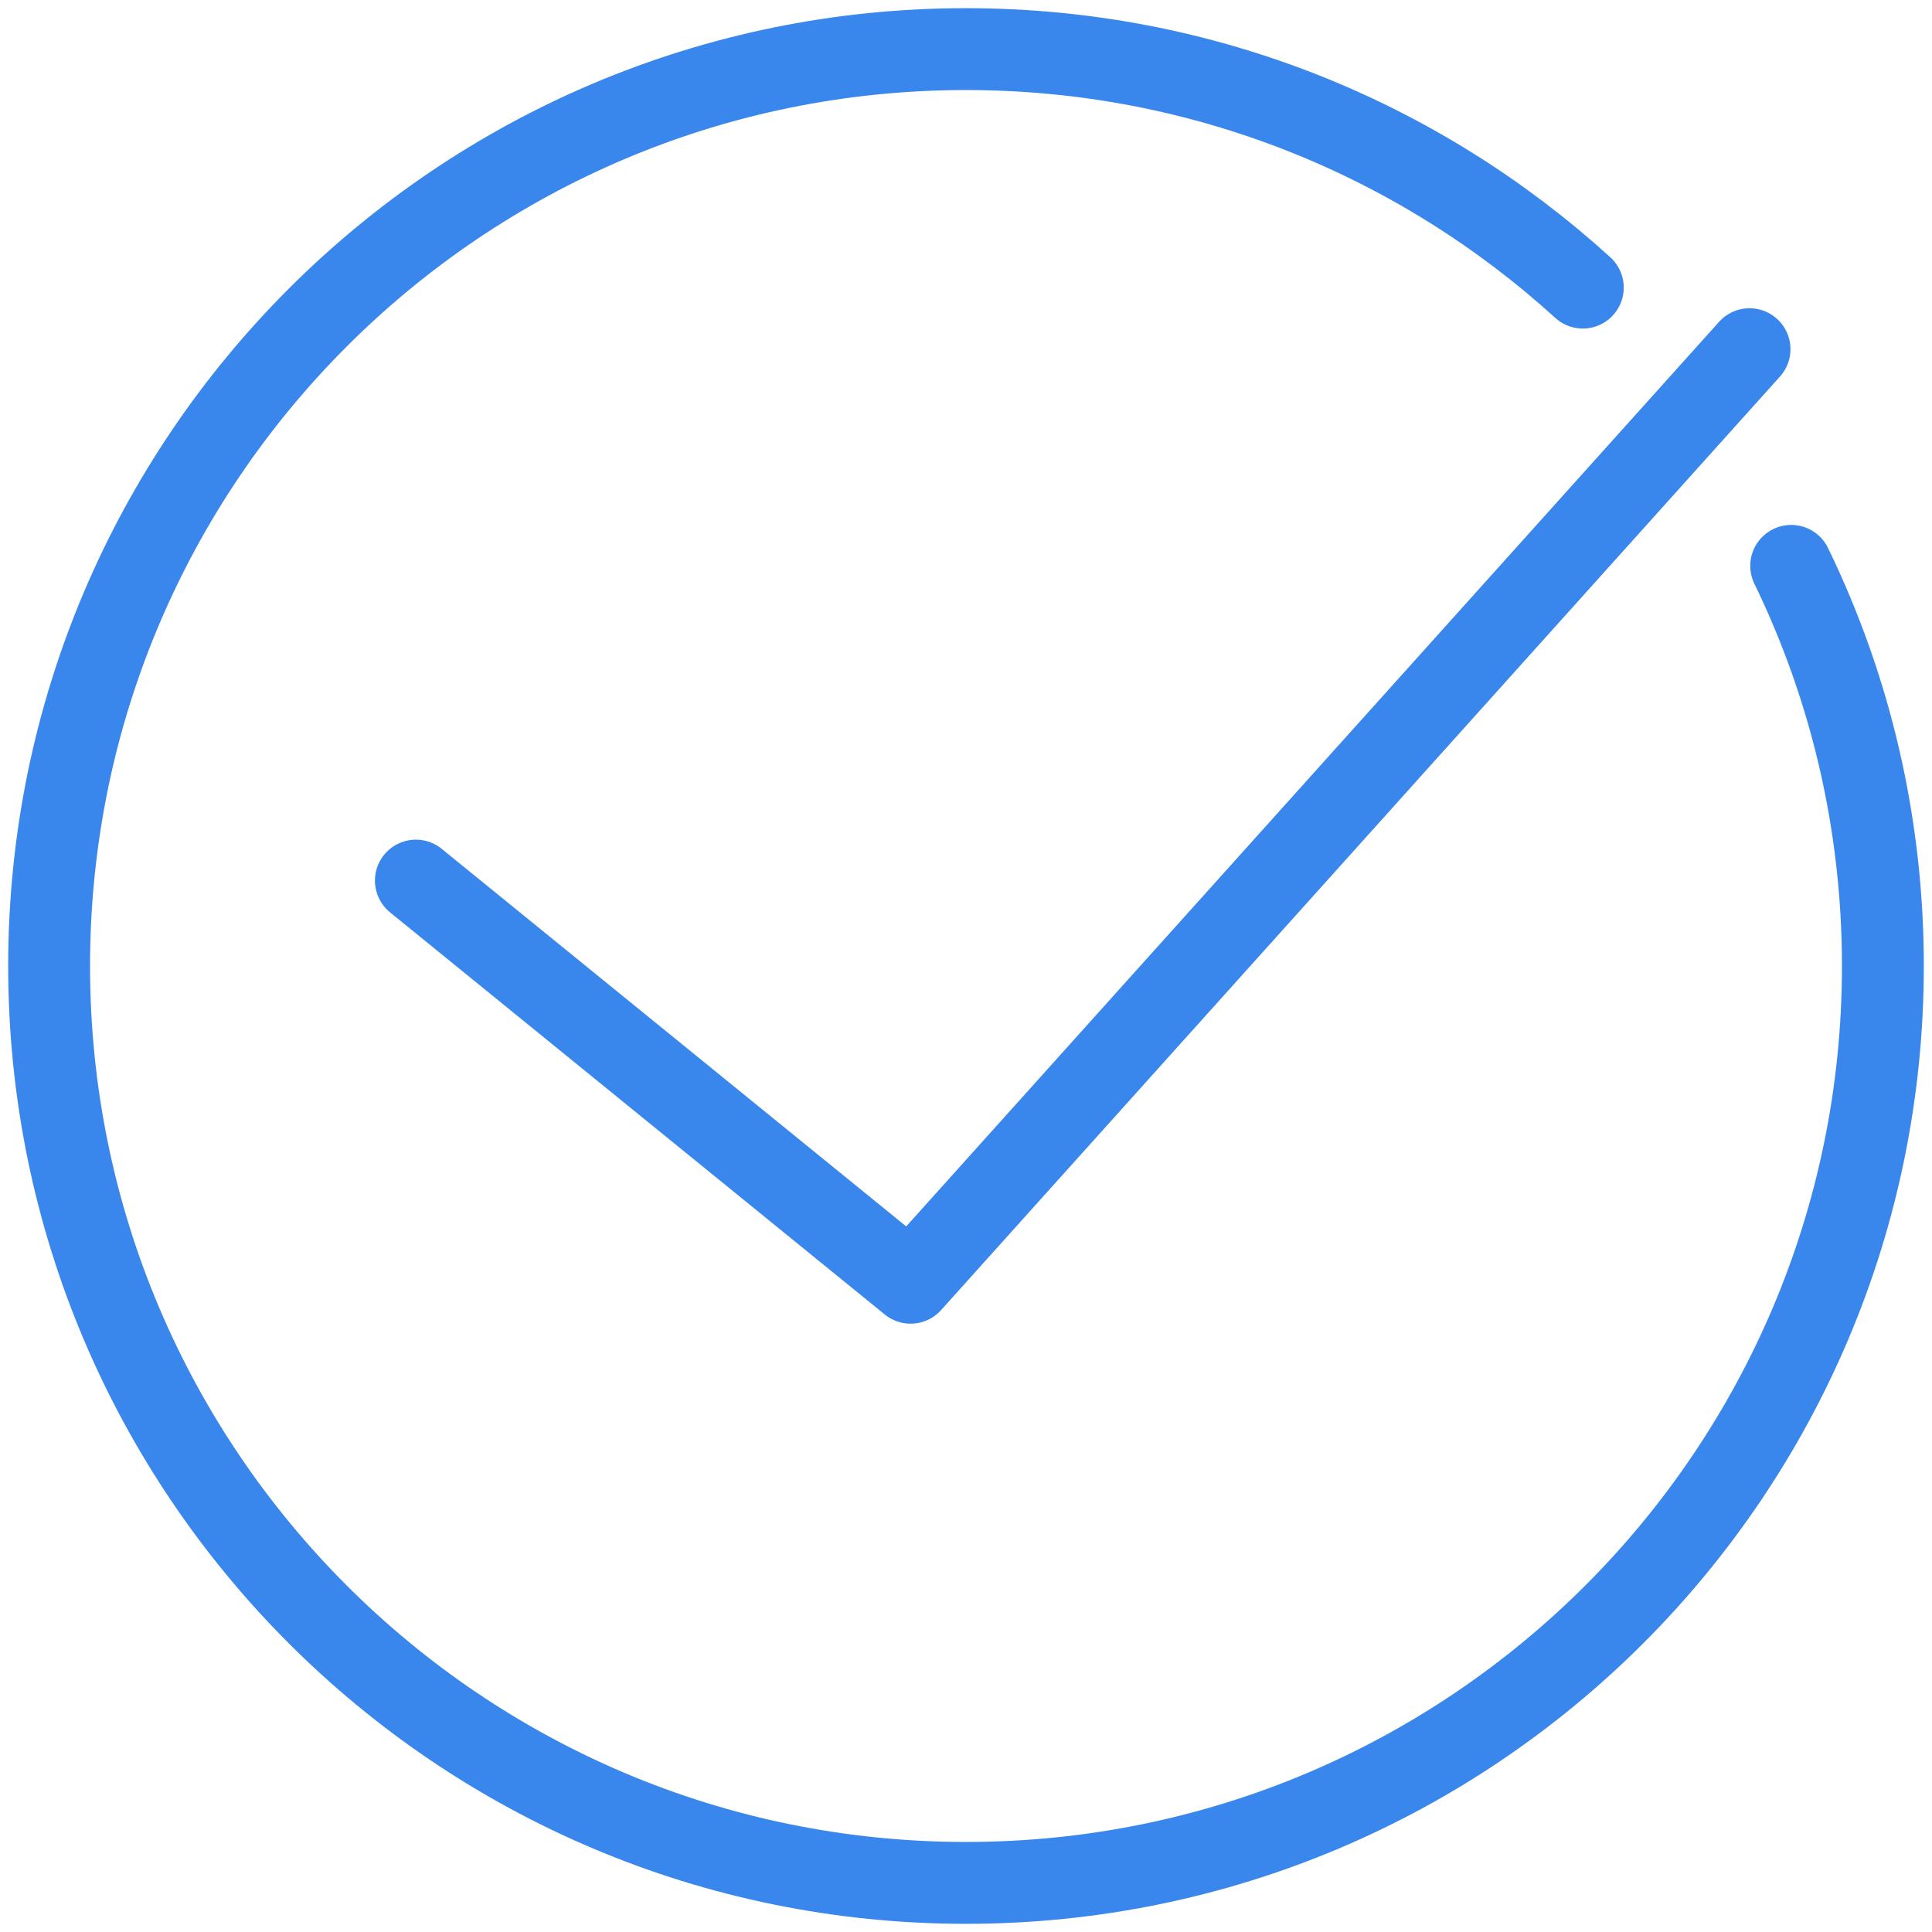 <svg width="118" height="118" viewBox="0 0 118 118" fill="none" xmlns="http://www.w3.org/2000/svg">
<path d="M96.673 17.566C86.726 8.516 73.507 3 59 3C28.072 3 3 28.072 3 59C3 89.928 28.072 115 59 115C89.928 115 115 89.928 115 59C115 50.238 112.988 41.946 109.4 34.561" stroke="#3986EC" stroke-width="5" stroke-linecap="round"/>
<path d="M25.4 53.784L55.617 78.346L106.855 21.327" stroke="#3986EC" stroke-width="5" stroke-linecap="round" stroke-linejoin="round"/>
</svg>

